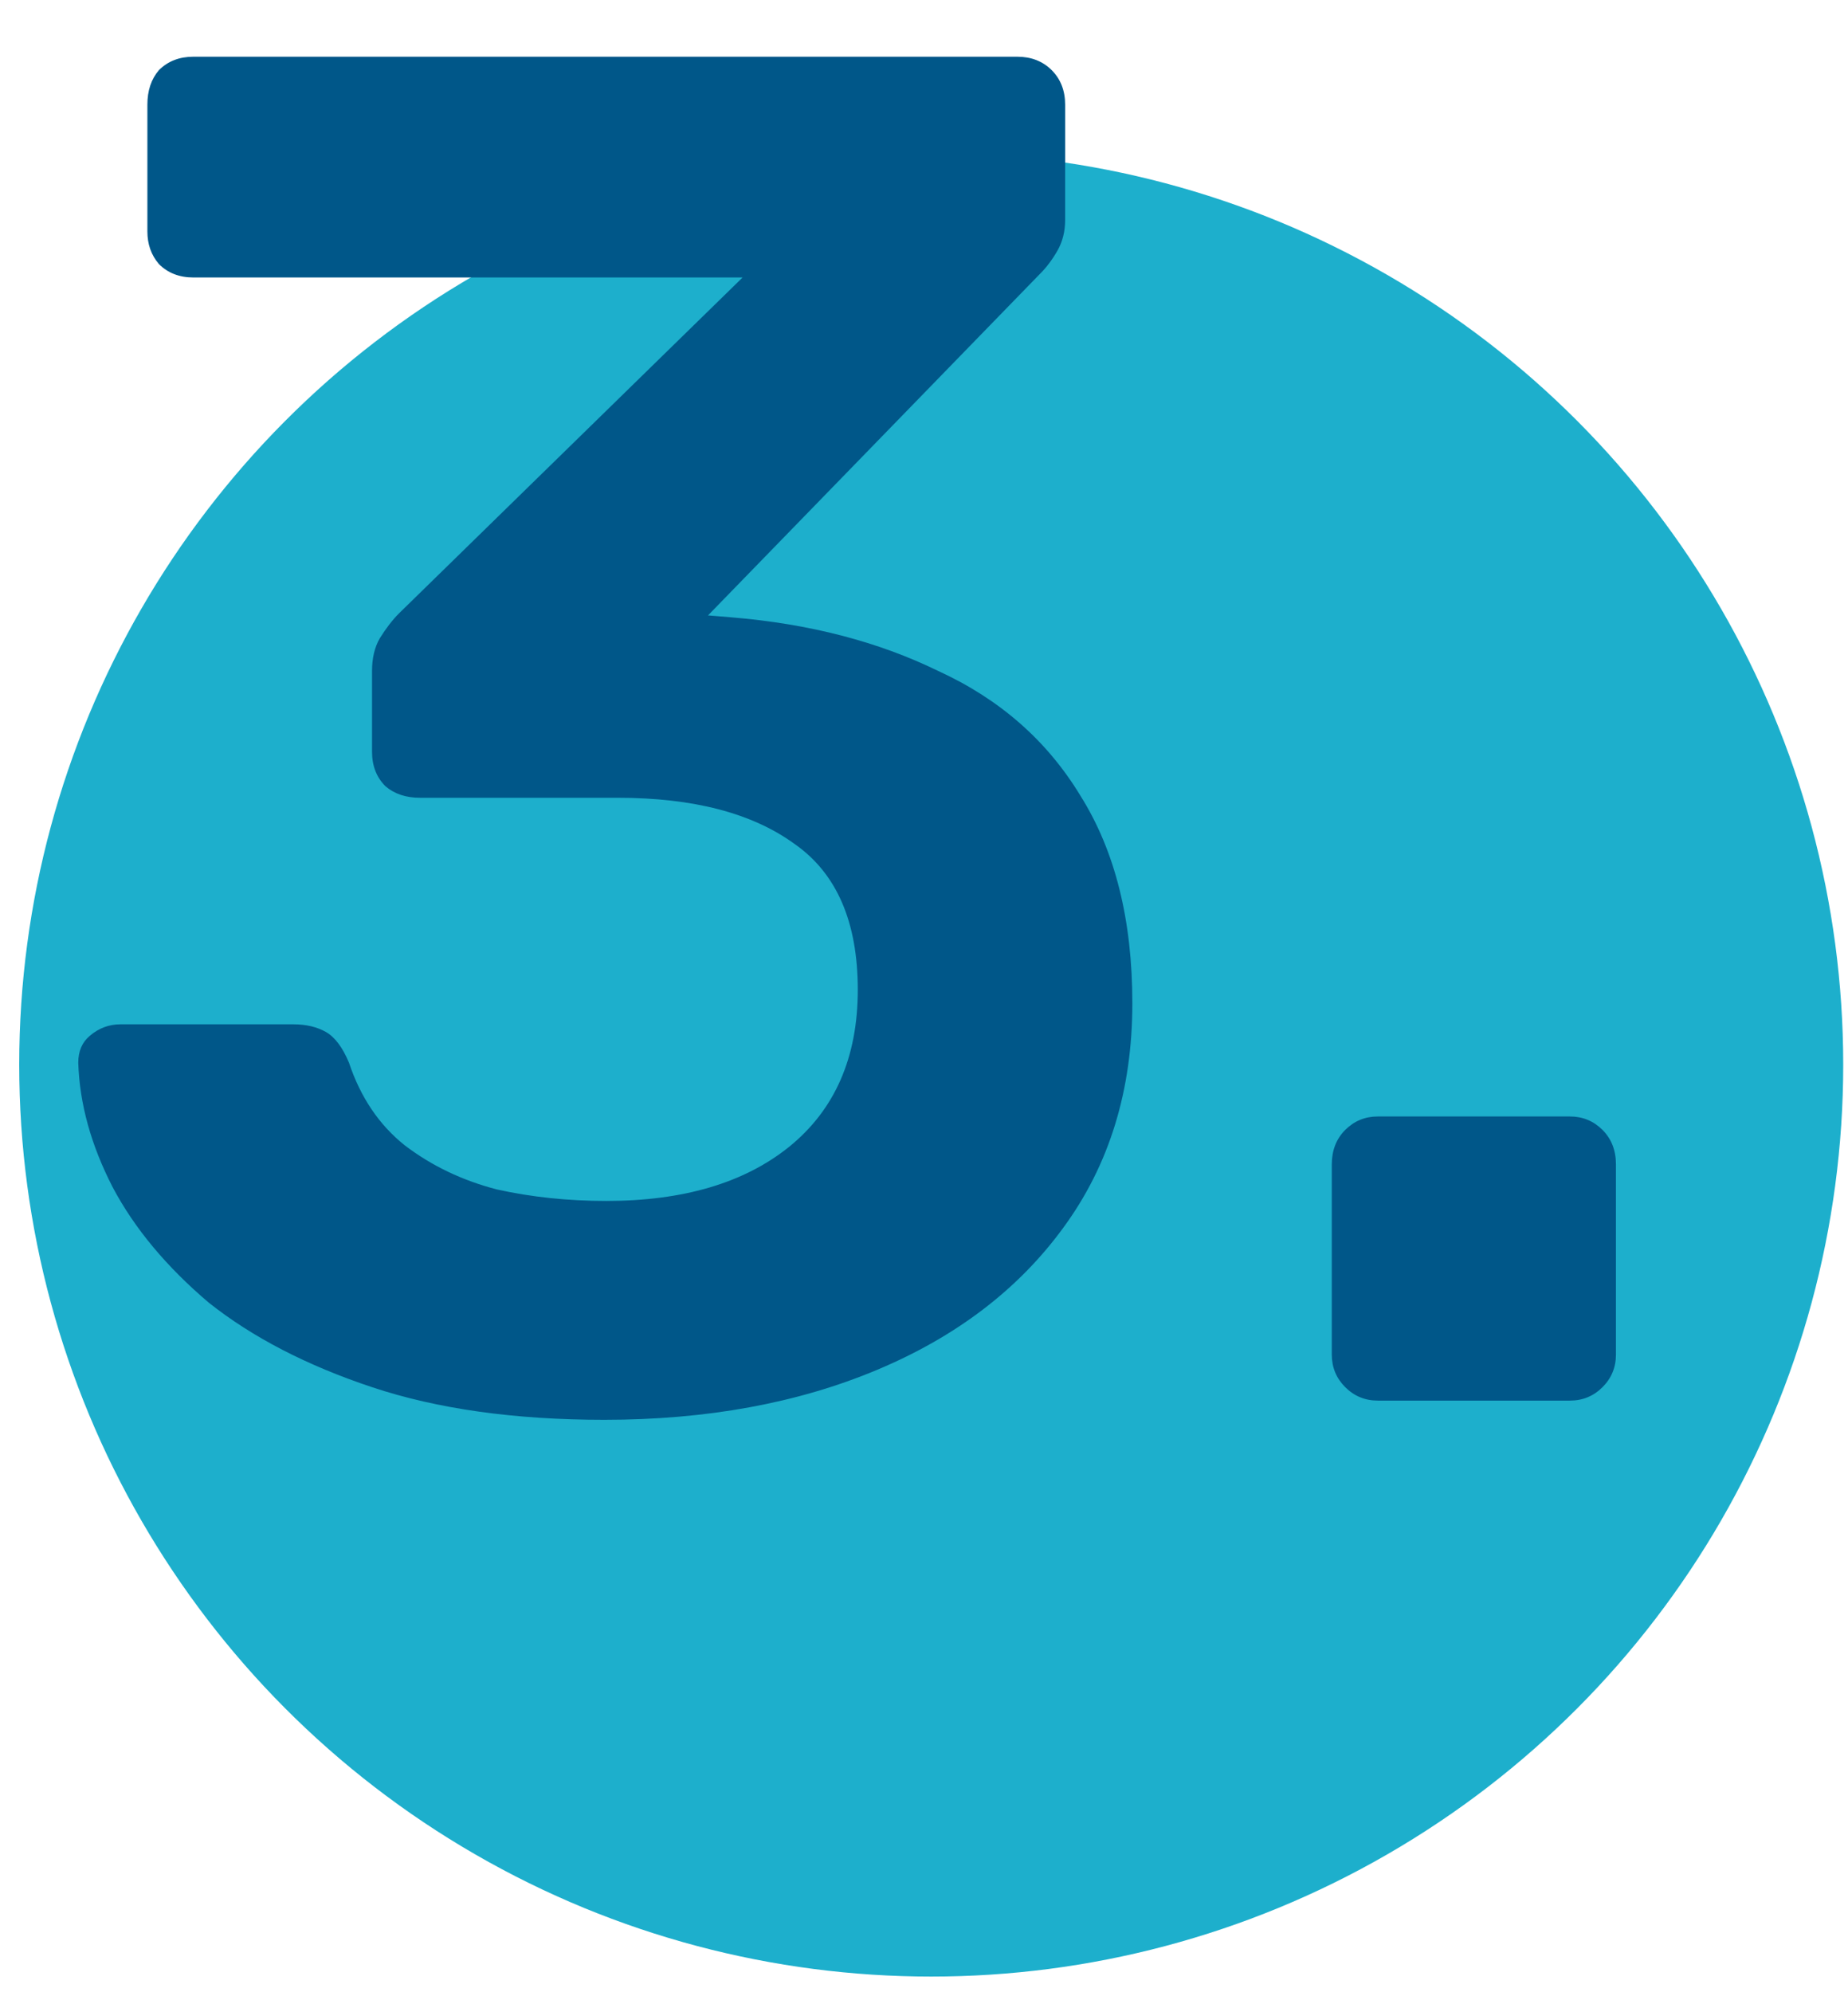 <svg width="77" height="83" viewBox="0 0 77 83" fill="none" xmlns="http://www.w3.org/2000/svg">
<circle cx="38.801" cy="44.363" r="38" fill="#1DAFCC"/>
<path d="M25.181 59.163C21.447 59.163 18.221 58.71 15.501 57.803C12.781 56.897 10.514 55.723 8.701 54.283C6.941 52.79 5.607 51.19 4.701 49.483C3.794 47.723 3.314 45.99 3.261 44.283C3.261 43.803 3.421 43.43 3.741 43.163C4.114 42.843 4.541 42.683 5.021 42.683H12.221C12.754 42.683 13.207 42.79 13.581 43.003C13.954 43.217 14.274 43.643 14.541 44.283C15.021 45.723 15.794 46.87 16.861 47.723C17.981 48.577 19.261 49.19 20.701 49.563C22.141 49.883 23.661 50.043 25.261 50.043C28.461 50.043 30.994 49.297 32.861 47.803C34.781 46.257 35.741 44.07 35.741 41.243C35.741 38.417 34.861 36.39 33.101 35.163C31.341 33.883 28.887 33.243 25.741 33.243H17.501C16.914 33.243 16.434 33.083 16.061 32.763C15.687 32.39 15.501 31.91 15.501 31.323V27.963C15.501 27.43 15.607 26.977 15.821 26.603C16.087 26.177 16.354 25.83 16.621 25.563L30.941 11.563H8.061C7.474 11.563 6.994 11.377 6.621 11.003C6.301 10.63 6.141 10.177 6.141 9.643V4.363C6.141 3.777 6.301 3.297 6.621 2.923C6.994 2.55 7.474 2.363 8.061 2.363H42.381C42.967 2.363 43.447 2.55 43.821 2.923C44.194 3.297 44.381 3.777 44.381 4.363V9.163C44.381 9.643 44.274 10.07 44.061 10.443C43.847 10.817 43.608 11.137 43.341 11.403L29.501 25.643L30.461 25.723C33.714 25.99 36.594 26.737 39.101 27.963C41.661 29.137 43.634 30.87 45.021 33.163C46.461 35.457 47.181 38.337 47.181 41.803C47.181 45.43 46.221 48.55 44.301 51.163C42.434 53.723 39.847 55.697 36.541 57.083C33.234 58.47 29.448 59.163 25.181 59.163ZM57.411 58.363C56.878 58.363 56.425 58.177 56.051 57.803C55.678 57.43 55.491 56.977 55.491 56.443V48.523C55.491 47.937 55.678 47.457 56.051 47.083C56.425 46.71 56.878 46.523 57.411 46.523H65.411C65.945 46.523 66.398 46.71 66.771 47.083C67.145 47.457 67.331 47.937 67.331 48.523V56.443C67.331 56.977 67.145 57.43 66.771 57.803C66.398 58.177 65.945 58.363 65.411 58.363H57.411Z" fill="#005789"/>
</svg>
